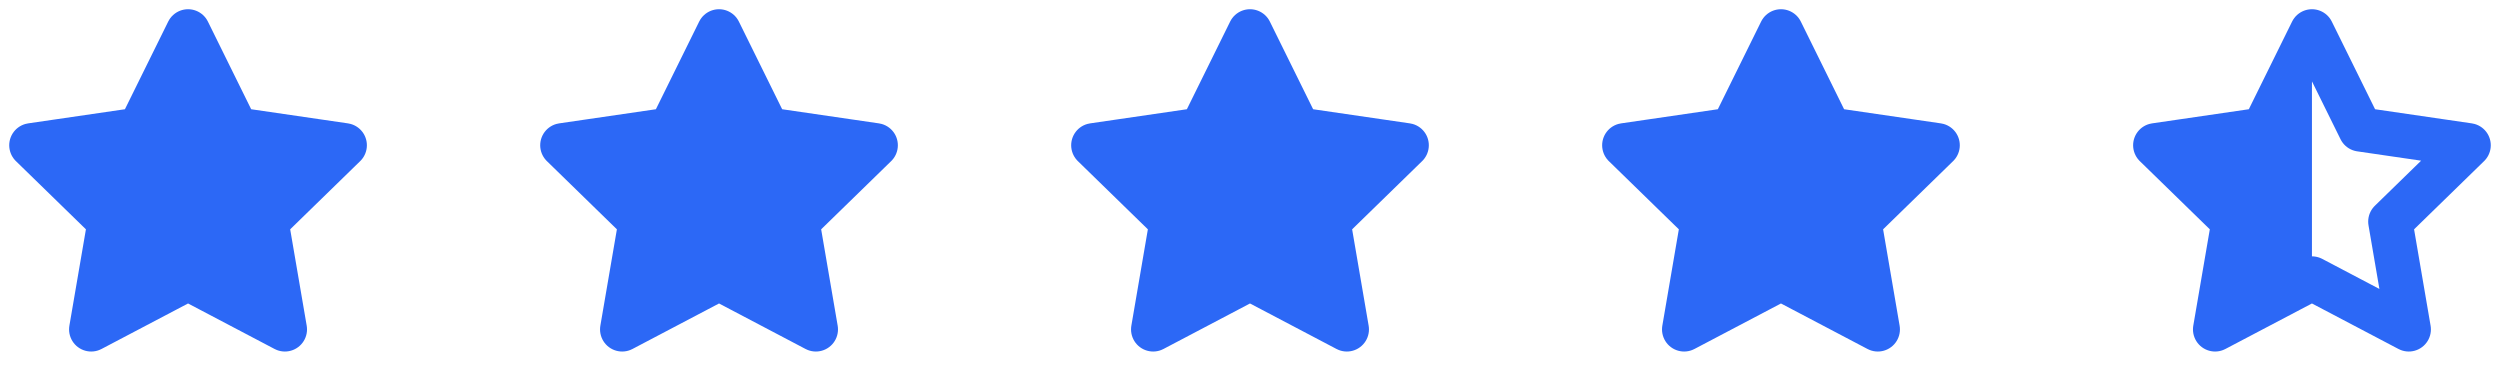 <svg width="113" height="17" viewBox="0 0 113 17" fill="none" xmlns="http://www.w3.org/2000/svg">
<path d="M8.5 1.417L10.689 5.851L15.583 6.566L12.042 10.016L12.877 14.889L8.5 12.587L4.122 14.889L4.958 10.016L1.417 6.566L6.311 5.851L8.5 1.417Z" fill="#2C68F6" stroke="#2C68F6" stroke-width="2" stroke-linecap="round" stroke-linejoin="round"/>
<path d="M32.5 1.417L34.689 5.851L39.583 6.566L36.042 10.016L36.877 14.889L32.5 12.587L28.122 14.889L28.958 10.016L25.417 6.566L30.311 5.851L32.5 1.417Z" fill="#2C68F6" stroke="#2C68F6" stroke-width="2" stroke-linecap="round" stroke-linejoin="round"/>
<path d="M56.5 1.417L58.689 5.851L63.583 6.566L60.042 10.016L60.877 14.889L56.5 12.587L52.123 14.889L52.958 10.016L49.417 6.566L54.311 5.851L56.5 1.417Z" fill="#2C68F6" stroke="#2C68F6" stroke-width="2" stroke-linecap="round" stroke-linejoin="round"/>
<path d="M80.5 1.417L82.689 5.851L87.583 6.566L84.042 10.016L84.877 14.889L80.5 12.587L76.123 14.889L76.958 10.016L73.417 6.566L78.311 5.851L80.5 1.417Z" fill="#2C68F6" stroke="#2C68F6" stroke-width="2" stroke-linecap="round" stroke-linejoin="round"/>
<path d="M104.5 1.417L106.689 5.851L111.583 6.566L108.042 10.016L108.877 14.889L104.5 12.587L100.122 14.889L100.958 10.016L97.417 6.566L102.311 5.851L104.5 1.417Z" stroke="#2C68F6" stroke-width="2" stroke-linecap="round" stroke-linejoin="round"/>
<path d="M104.5 12.5V3.5L102 5.5L98.5 7.5L100.5 10V14.5L104.5 12.5Z" fill="#2C68F6"/>
</svg>

